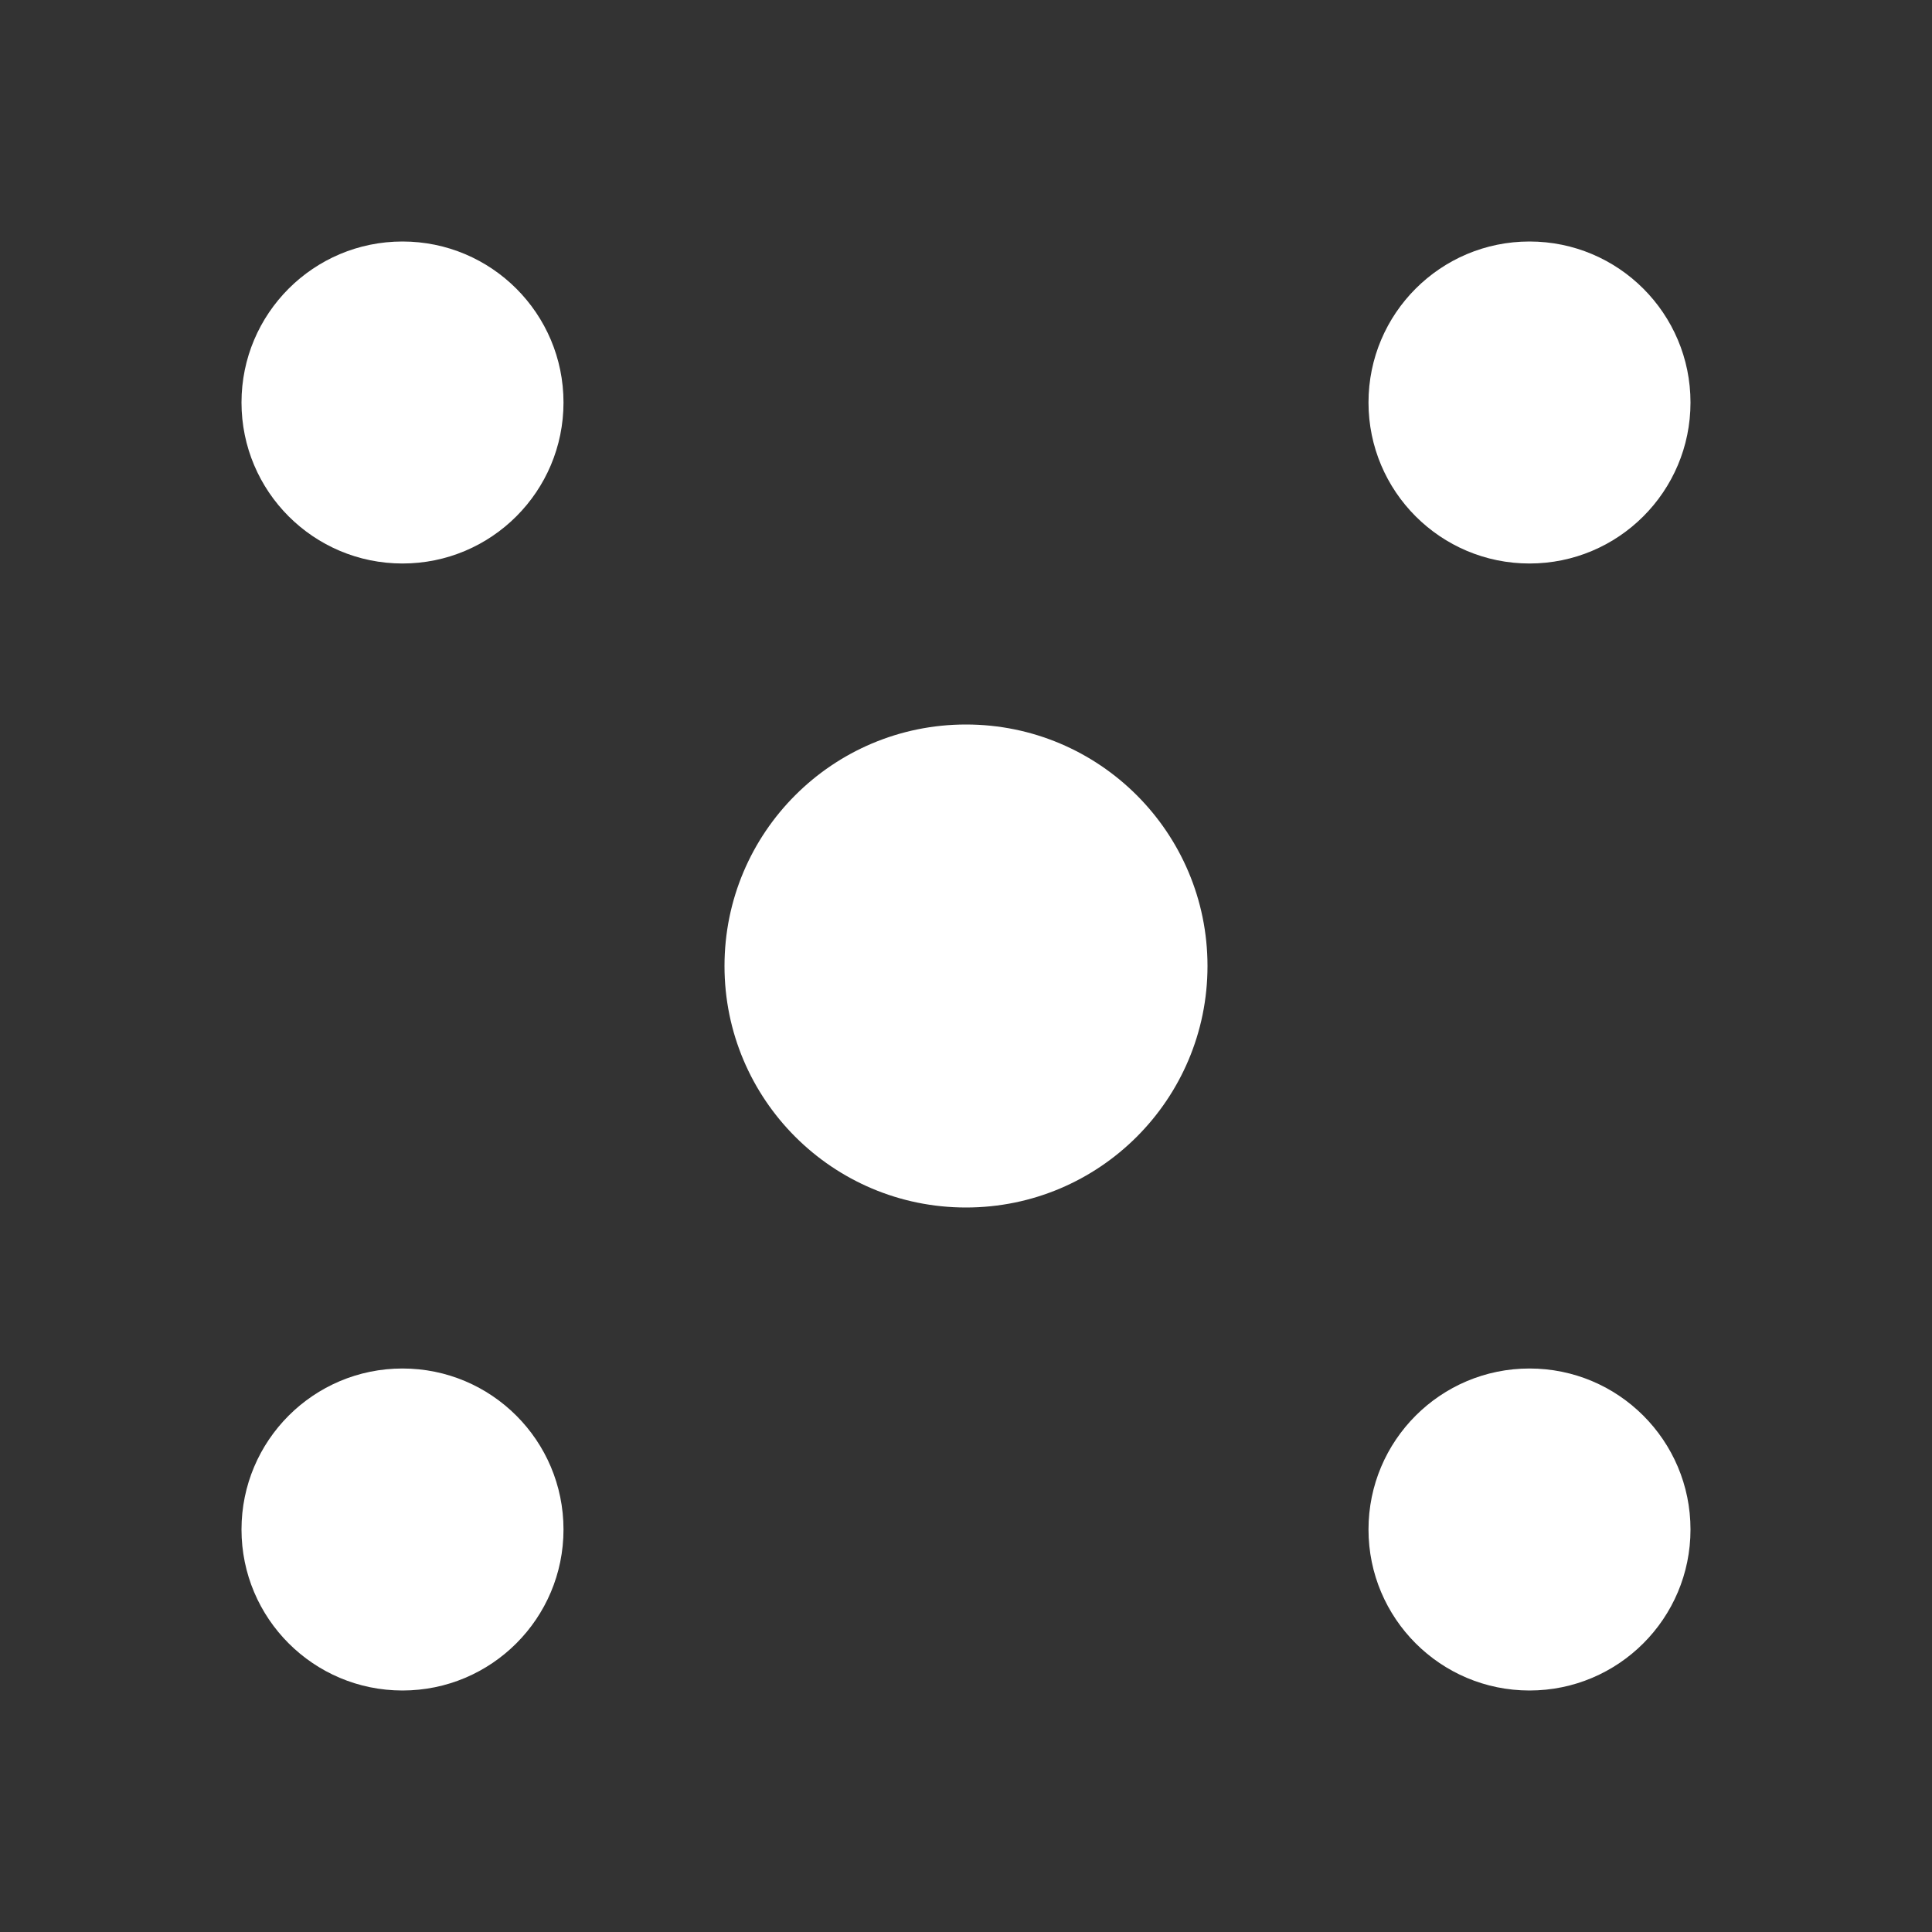 <svg width="24" height="24" viewBox="0 0 24 24" fill="none" xmlns="http://www.w3.org/2000/svg">
<rect x="0" y="0" width="24" height="24" fill="#333333" stroke="none"/>
<circle cx="12" cy="12" r="3" fill="white"/>
<circle cx="5" cy="5" r="2" fill="white"/>
<circle cx="5" cy="19" r="2" fill="white"/>
<circle cx="19" cy="5" r="2" fill="white"/>
<circle cx="19" cy="19" r="2" fill="white"/>
</svg>
